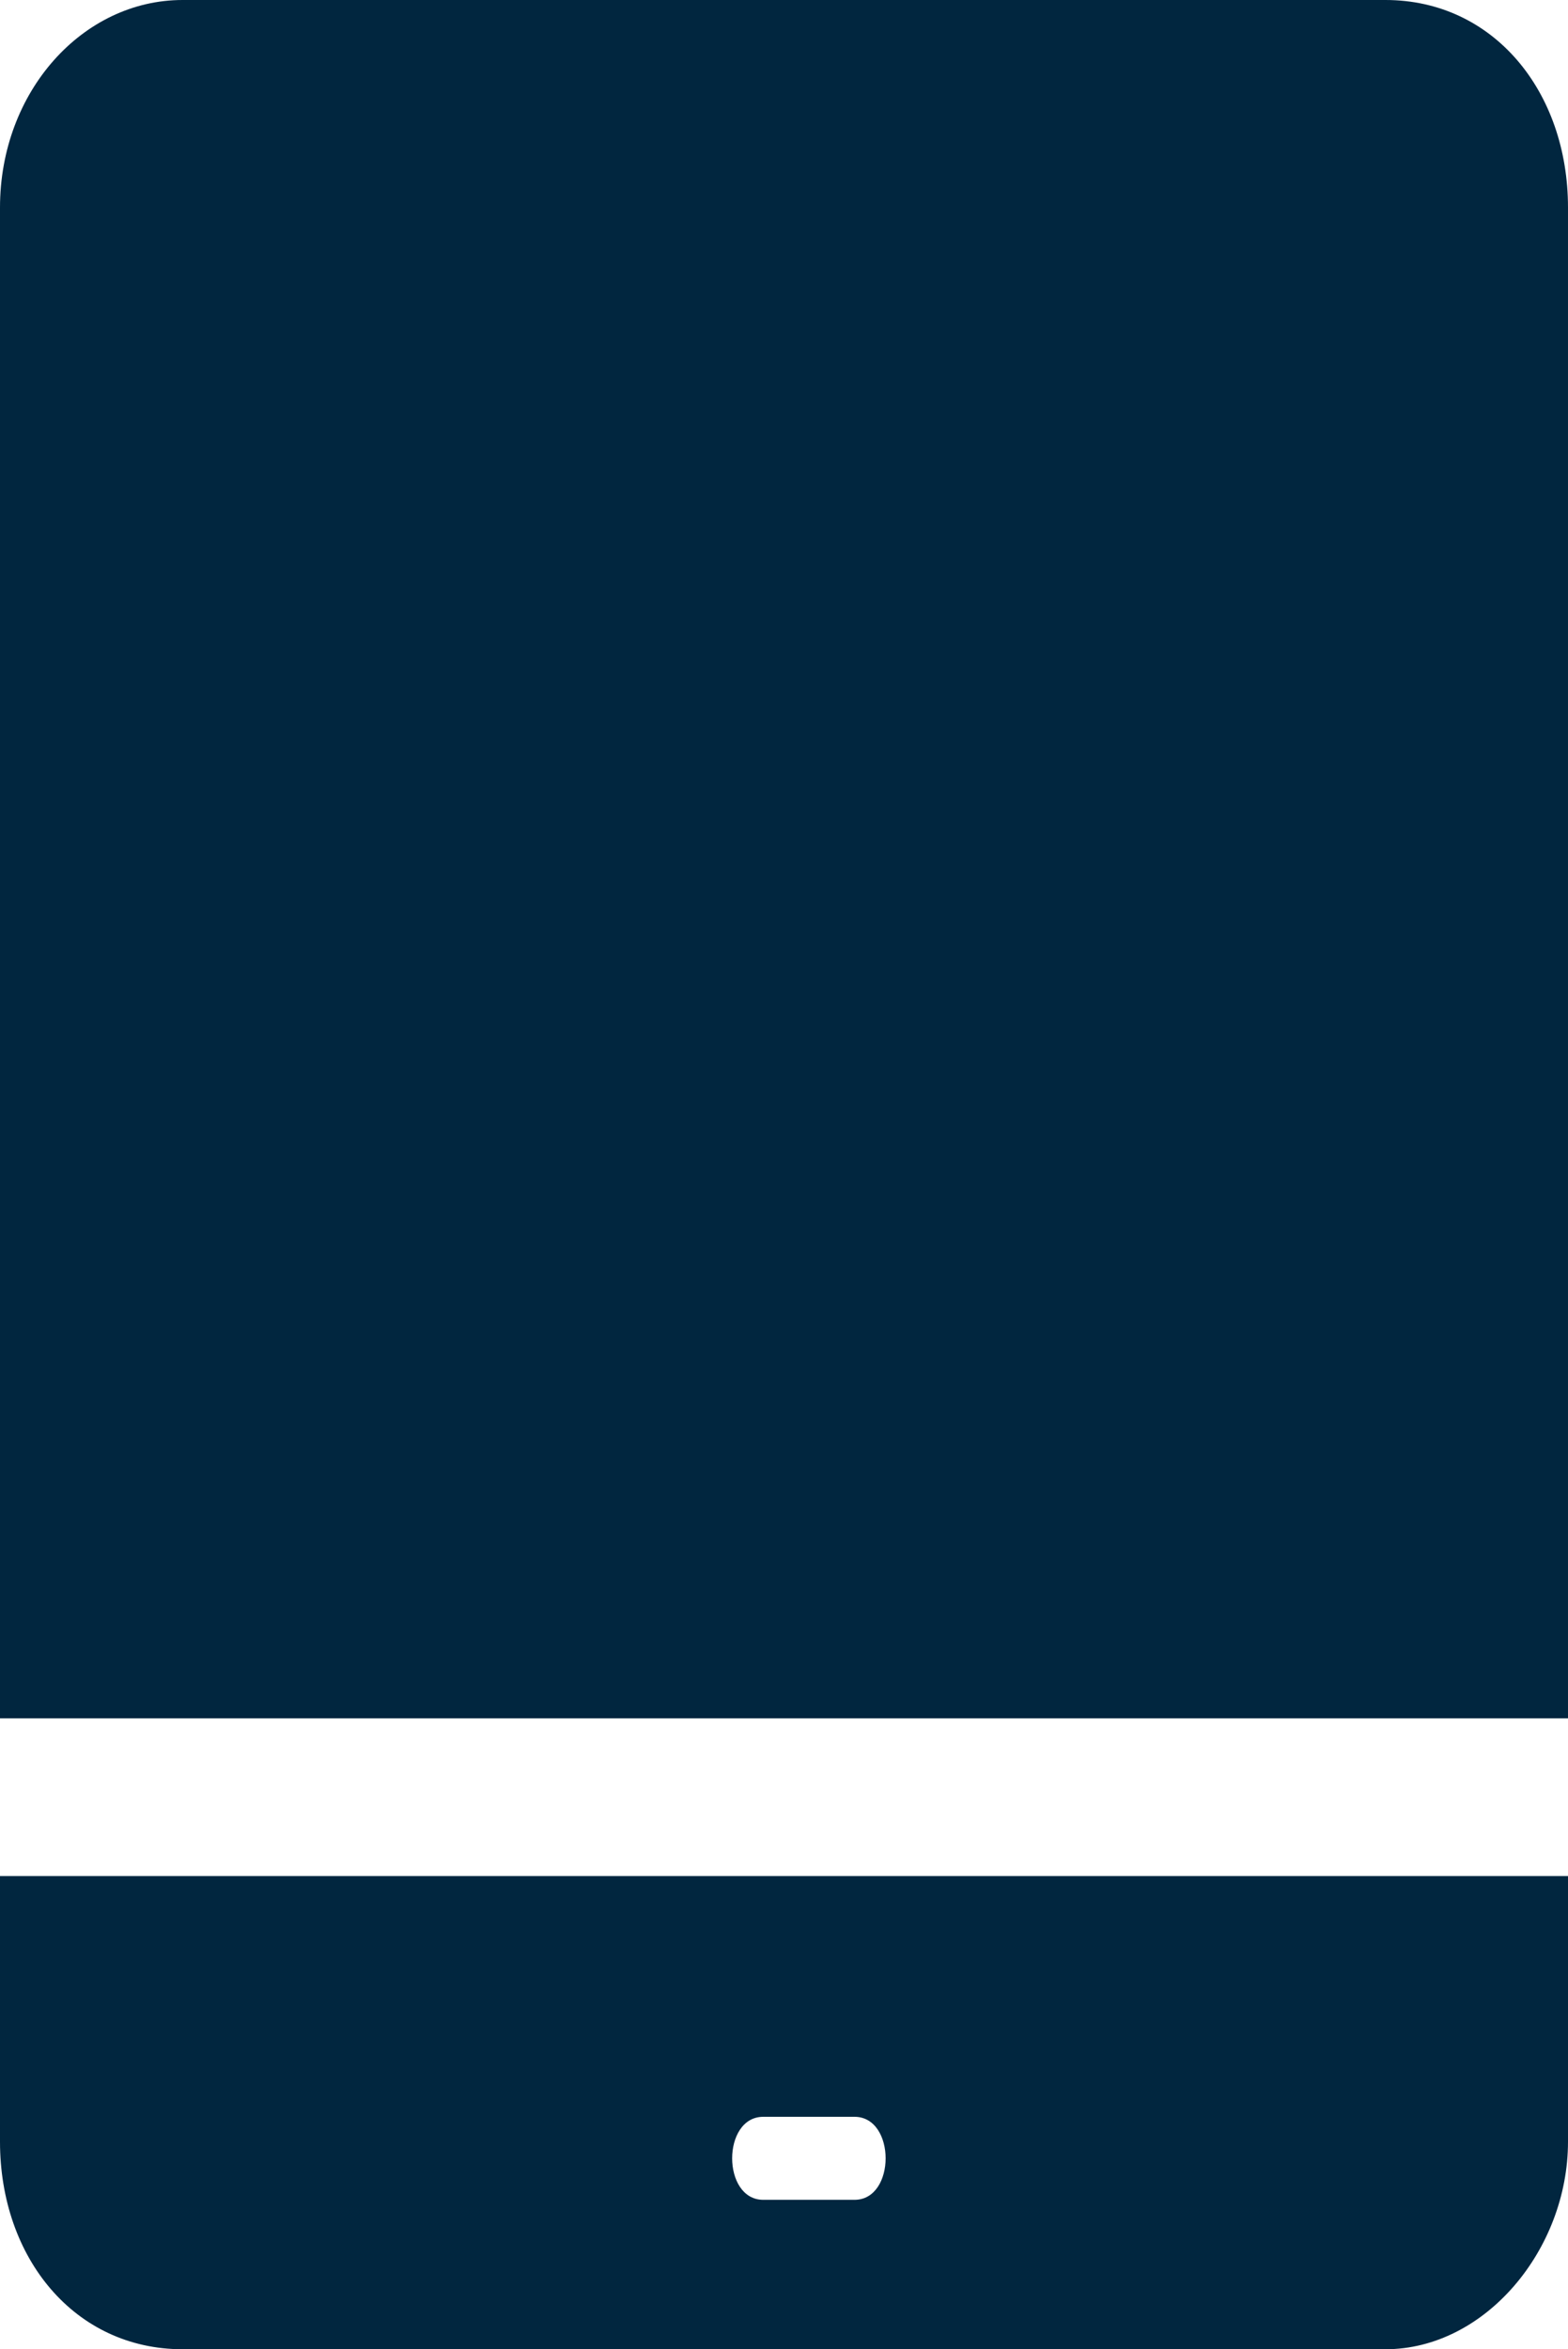 <?xml version="1.0" encoding="UTF-8"?>
<svg id="_レイヤー_1" data-name="レイヤー 1" xmlns="http://www.w3.org/2000/svg" version="1.1" viewBox="0 0 18.9 28.3">
  <defs>
    <style>
      .cls-1 {
        fill: #01263f;
        fill-rule: evenodd;
        stroke-width: 0px;
      }
    </style>
  </defs>
  <path class="cls-1" d="M0,20.7V2.5C0,1.1,1,0,2.2,0h14.5c1.3,0,2.2,1.1,2.2,2.5v18.2H0ZM18.9,22.6v3.2c0,1.3-1,2.5-2.2,2.5H2.2c-1.3,0-2.2-1.1-2.2-2.5v-3.2h18.9ZM10.3,25.5h-1.1c-.5,0-.5,1,0,1h1.1c.5,0,.5-1,0-1Z"/>
</svg>